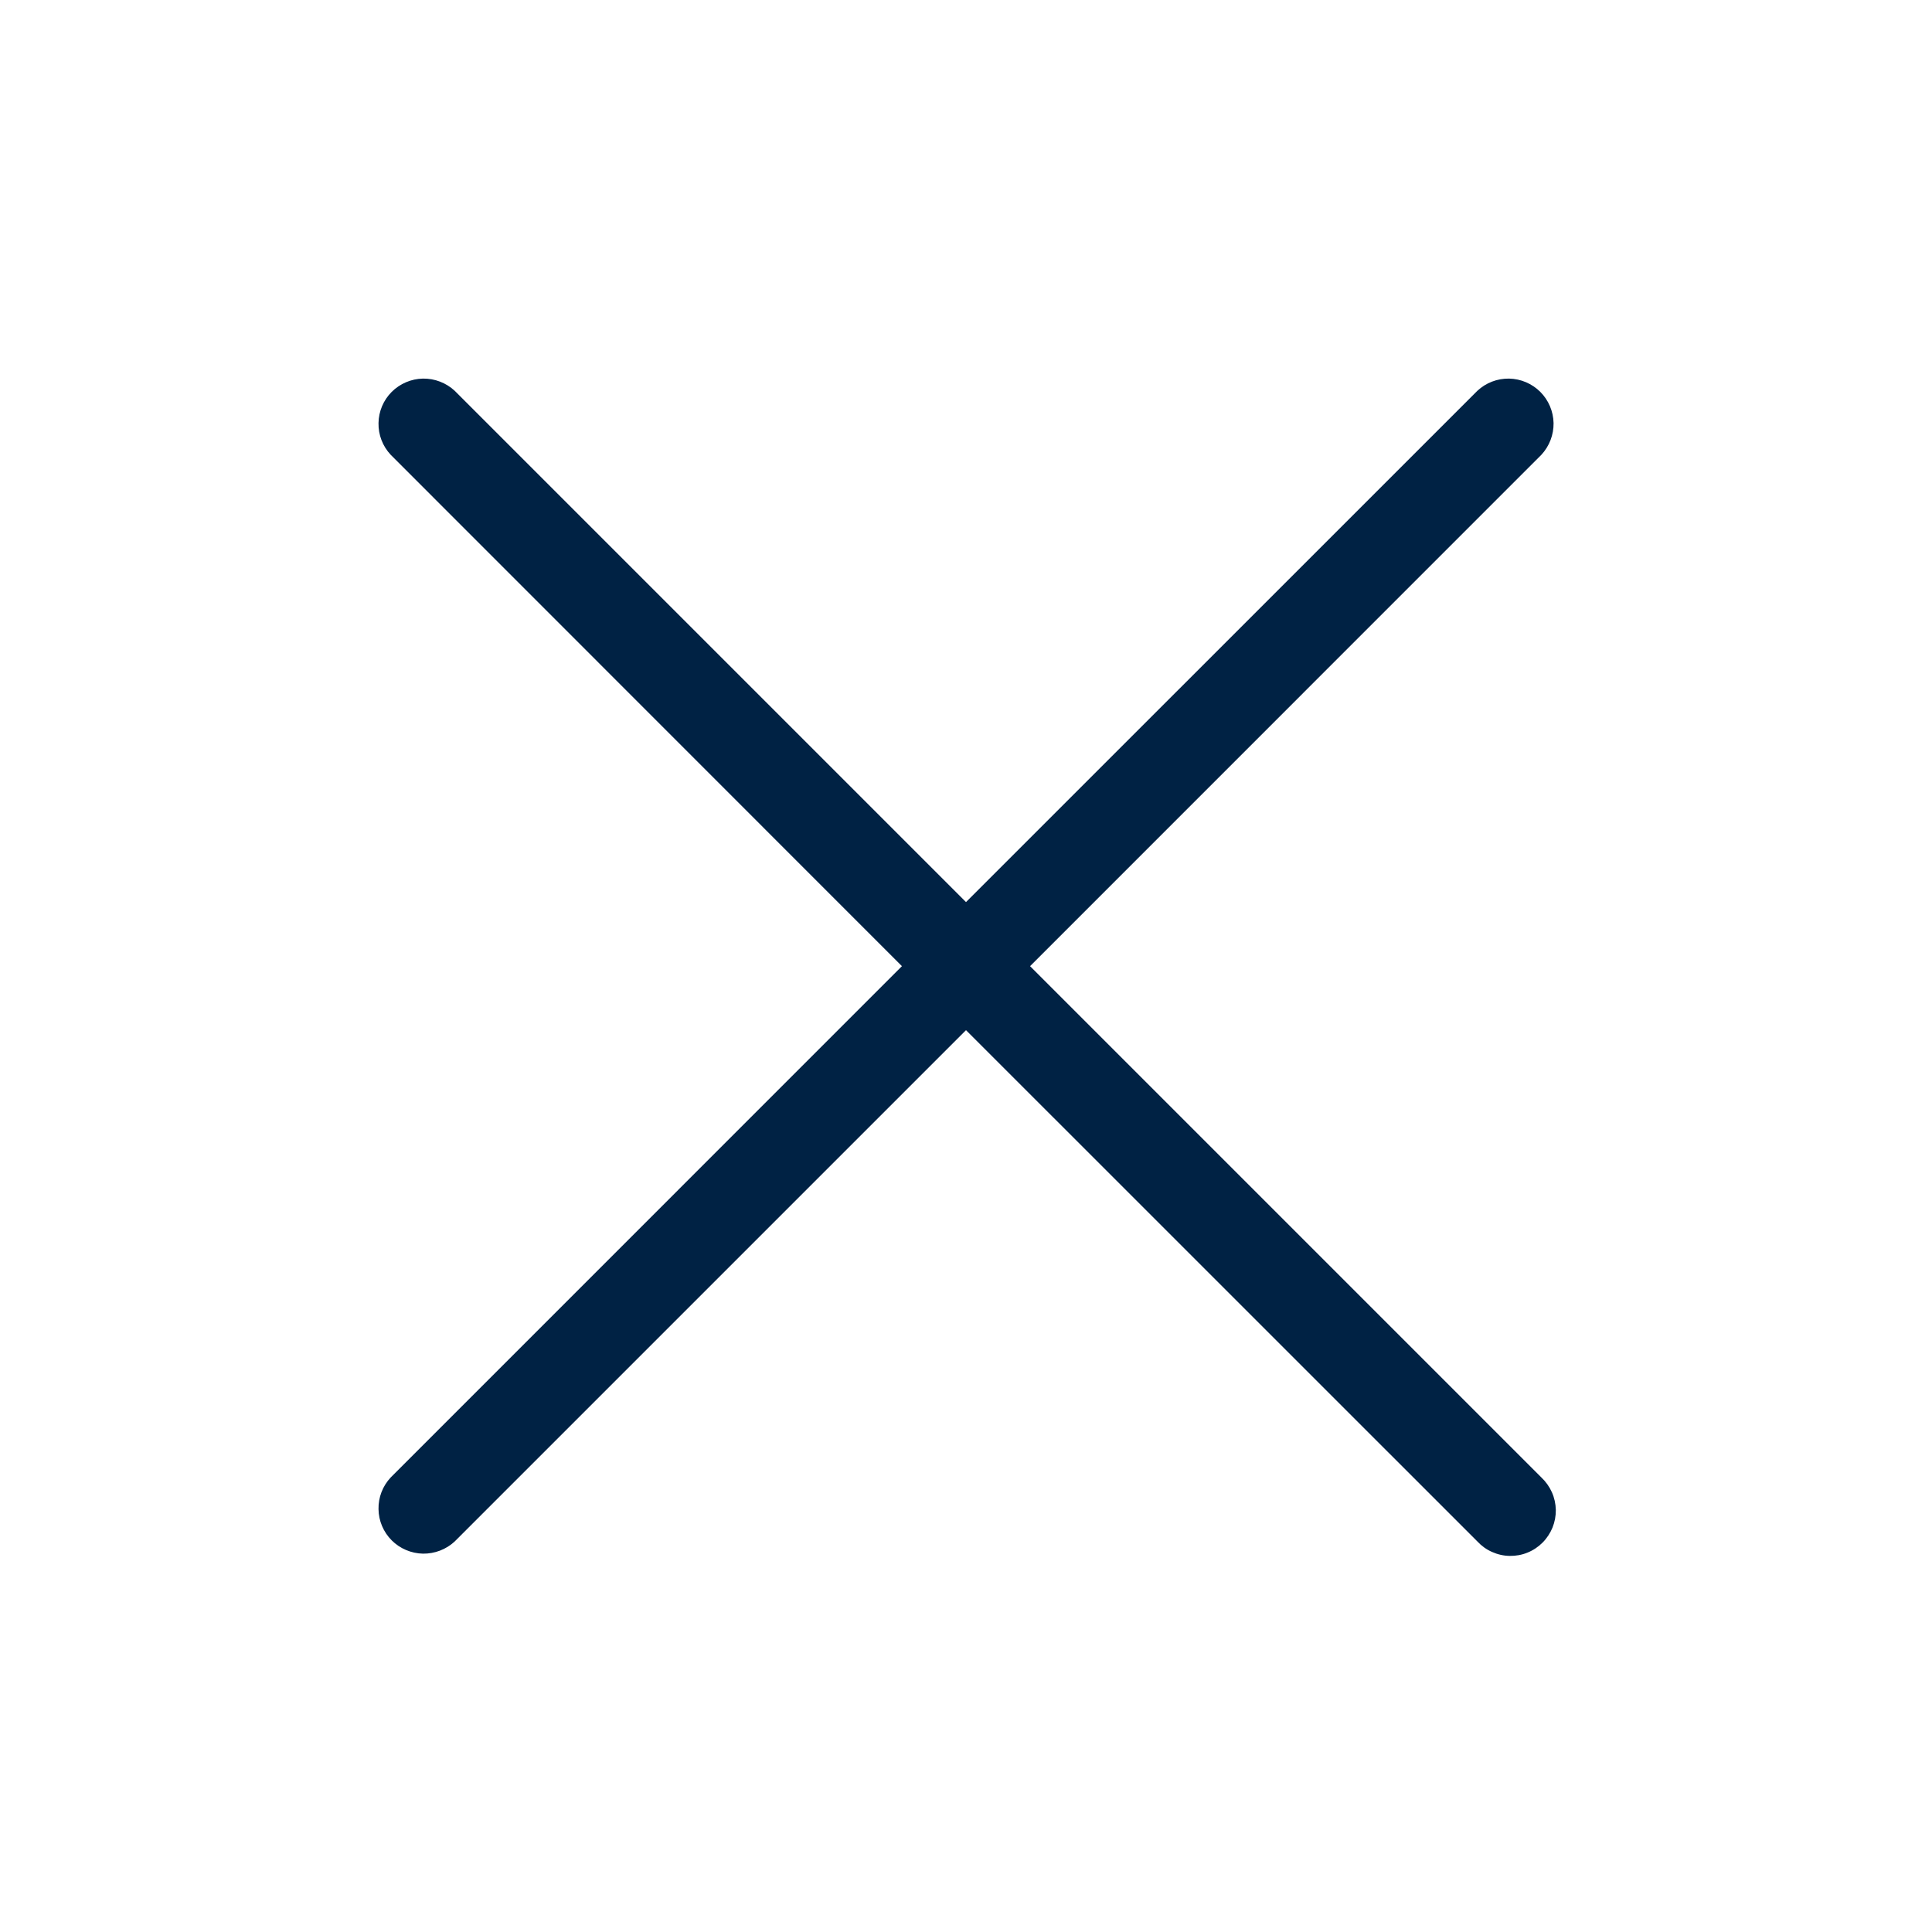 <svg width="24" height="24" viewBox="0 0 24 24" fill="none" xmlns="http://www.w3.org/2000/svg">
<path d="M19.148 18.354C19.203 18.406 19.247 18.468 19.278 18.537C19.309 18.606 19.325 18.68 19.327 18.756C19.328 18.831 19.314 18.906 19.286 18.976C19.257 19.046 19.215 19.11 19.162 19.163C19.108 19.217 19.045 19.259 18.975 19.287C18.905 19.316 18.83 19.329 18.754 19.328C18.679 19.327 18.604 19.31 18.535 19.279C18.466 19.249 18.404 19.204 18.353 19.149L12 12.797L5.648 19.149C5.541 19.248 5.4 19.302 5.254 19.3C5.109 19.297 4.969 19.238 4.866 19.135C4.763 19.032 4.704 18.893 4.702 18.747C4.699 18.602 4.753 18.461 4.853 18.354L11.204 12.002L4.853 5.649C4.753 5.542 4.699 5.401 4.702 5.256C4.704 5.11 4.763 4.971 4.866 4.868C4.969 4.765 5.109 4.706 5.254 4.703C5.4 4.701 5.541 4.755 5.648 4.854L12 11.206L18.353 4.854C18.459 4.755 18.6 4.701 18.746 4.703C18.892 4.706 19.031 4.765 19.134 4.868C19.237 4.971 19.296 5.11 19.299 5.256C19.301 5.401 19.247 5.542 19.148 5.649L12.796 12.002L19.148 18.354Z" fill="#002244"/>
</svg>
